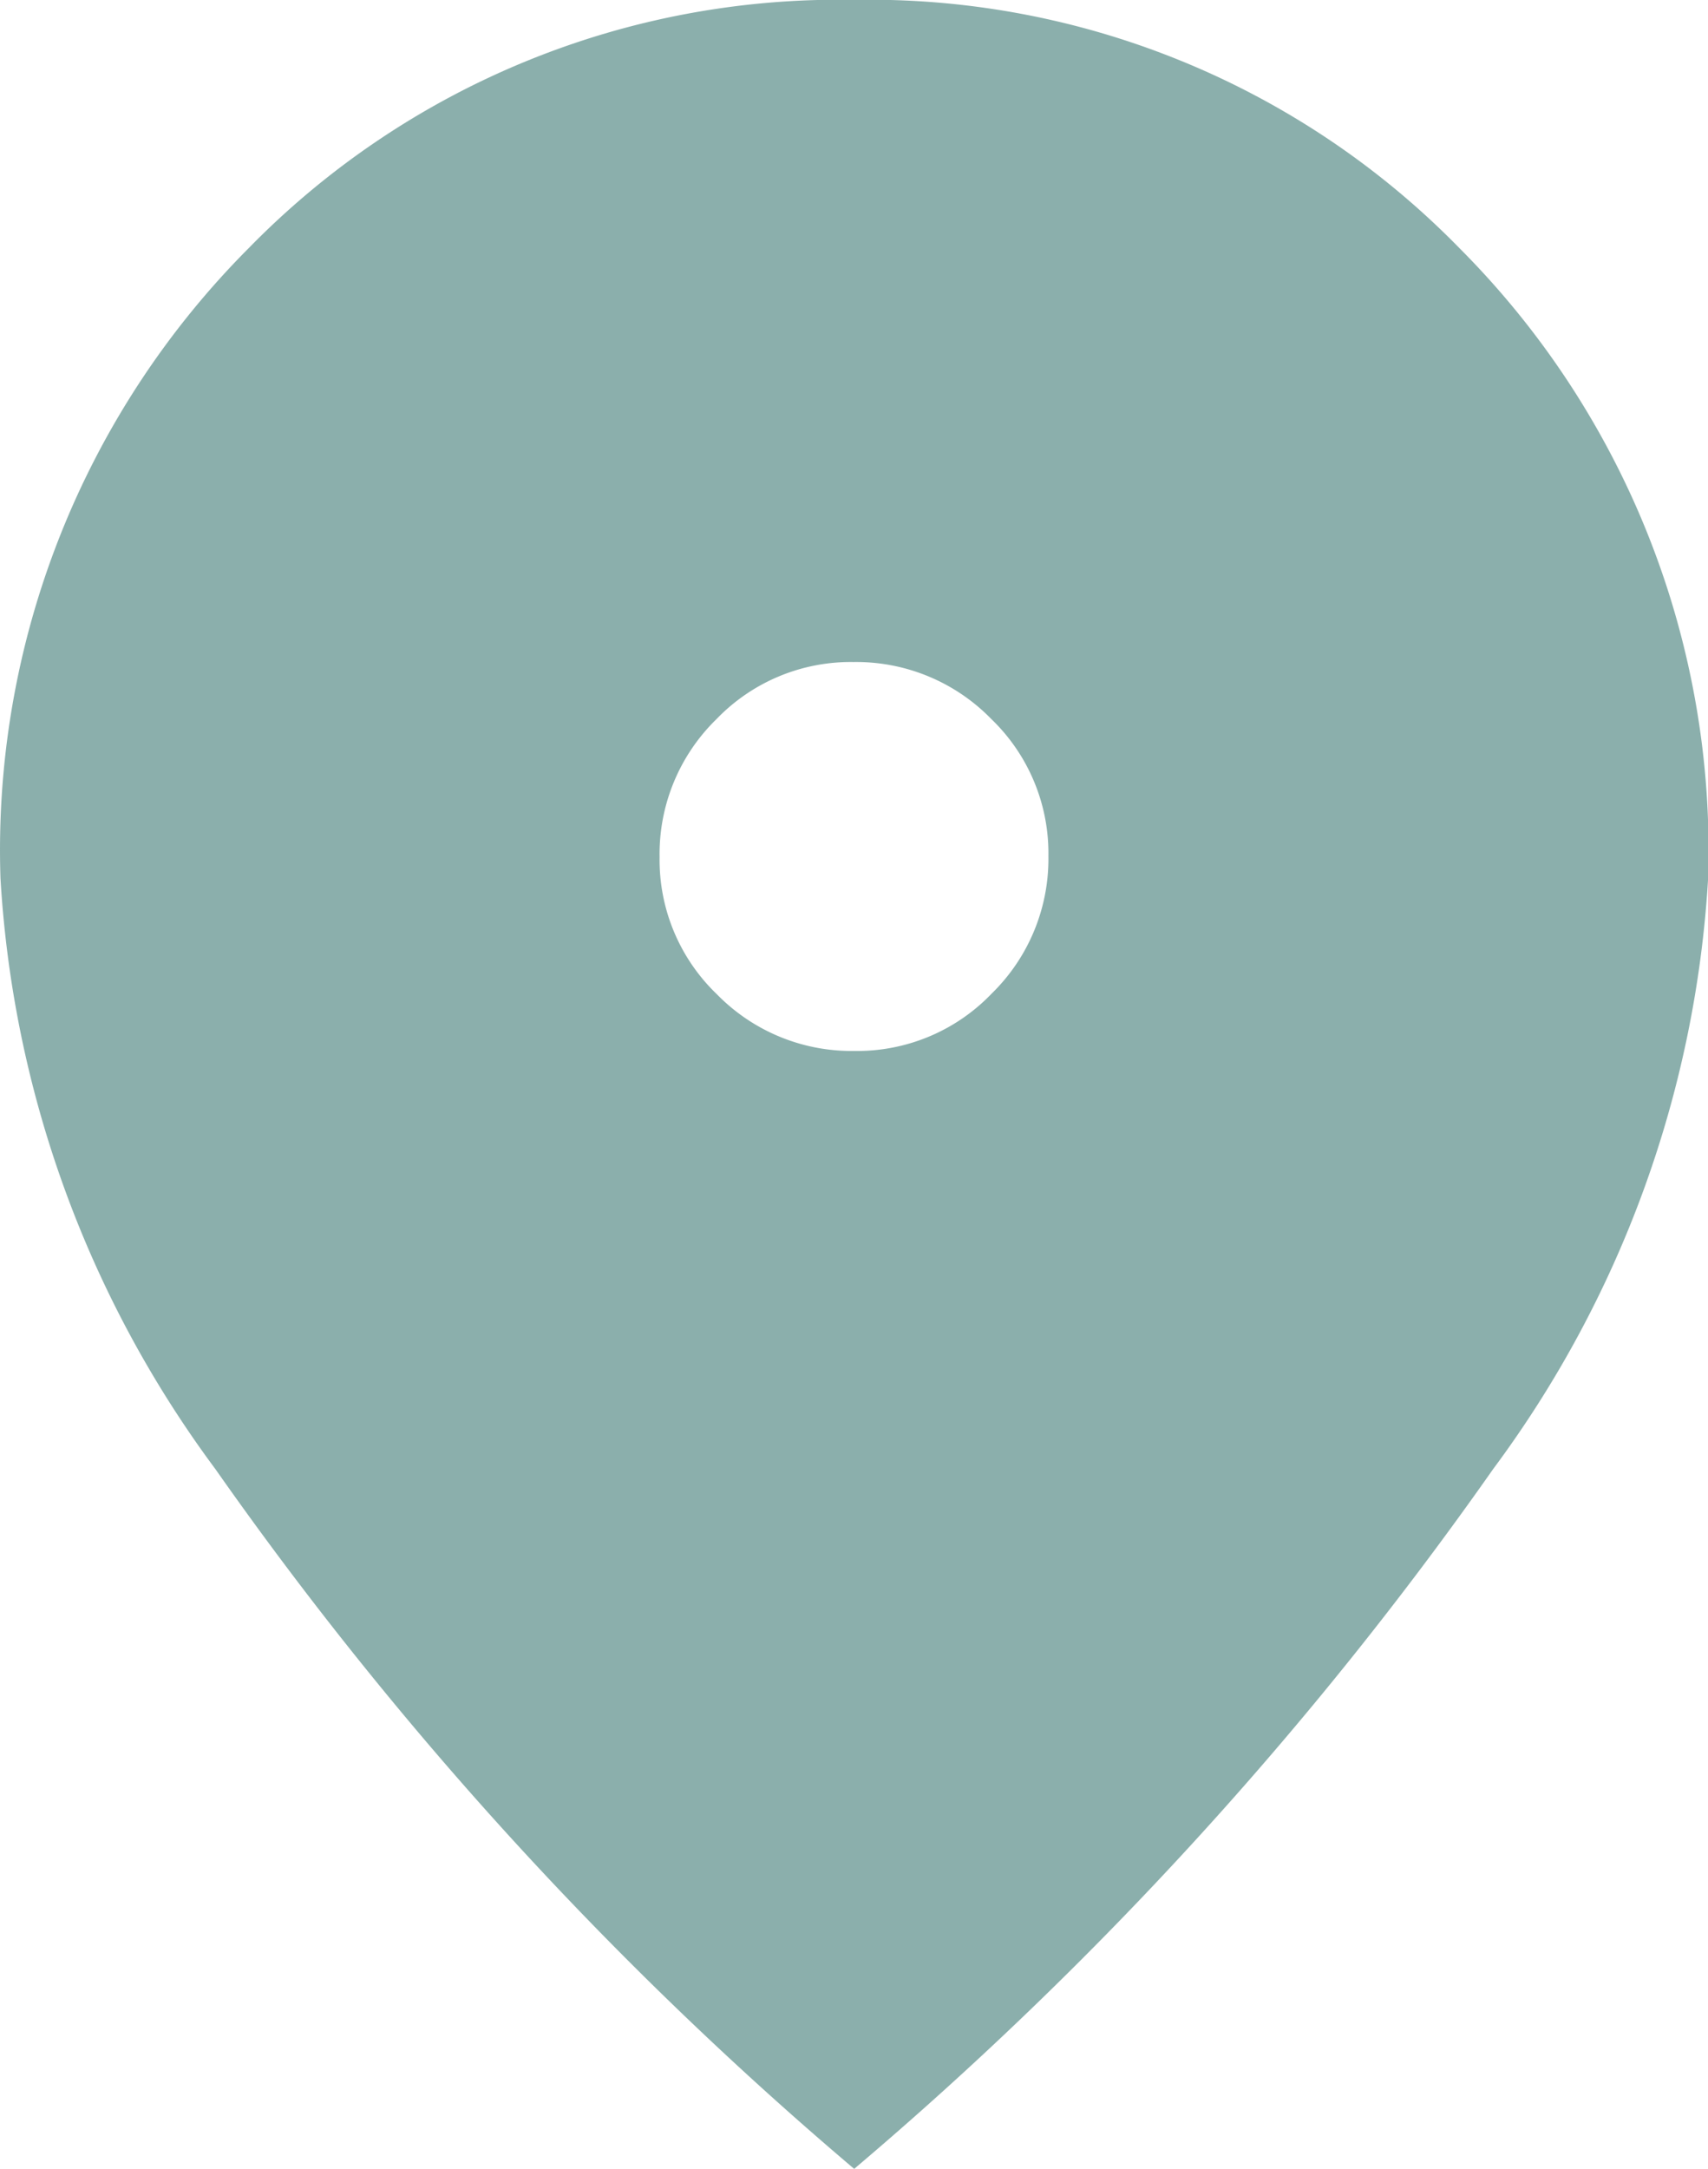 <svg xmlns="http://www.w3.org/2000/svg" width="14.193" height="18.02" viewBox="0 0 14.193 18.02">
  <g id="genre_icon03" transform="translate(-5.739 -3.48)">
    <path id="パス_3092" data-name="パス 3092" d="M12.839,12.211a1.547,1.547,0,0,0,1.14-.476,1.564,1.564,0,0,0,.472-1.143,1.548,1.548,0,0,0-.476-1.14,1.565,1.565,0,0,0-1.143-.472,1.547,1.547,0,0,0-1.14.475A1.564,1.564,0,0,0,11.22,10.6a1.547,1.547,0,0,0,.476,1.14A1.564,1.564,0,0,0,12.839,12.211Zm0,9.289a30.818,30.818,0,0,1-5.31-5.815,9.12,9.12,0,0,1-1.786-4.908A7.083,7.083,0,0,1,7.806,5.541a6.854,6.854,0,0,1,5.03-2.062,6.854,6.854,0,0,1,5.03,2.062,7.084,7.084,0,0,1,2.067,5.235,9.12,9.12,0,0,1-1.786,4.908A30.817,30.817,0,0,1,12.835,21.5Z" fill="#8bafac"/>
  </g>
</svg>
